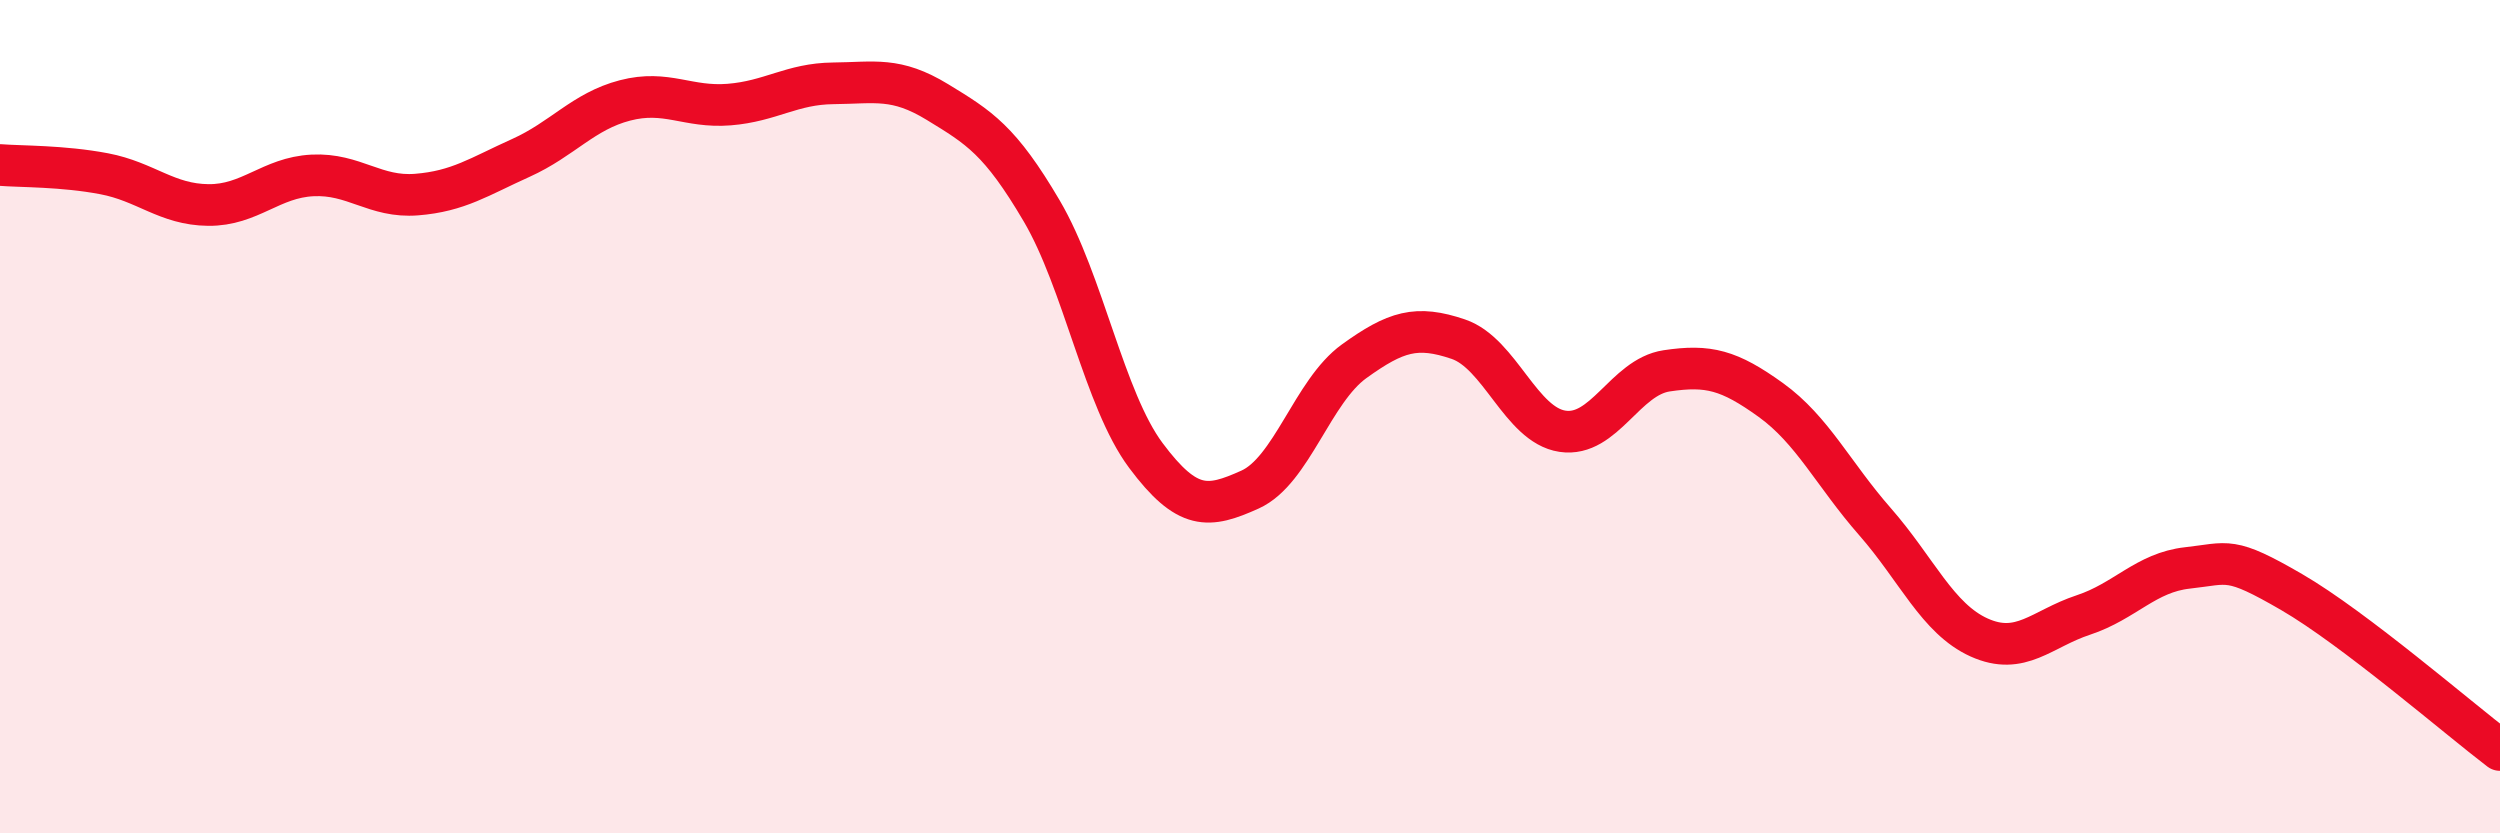 
    <svg width="60" height="20" viewBox="0 0 60 20" xmlns="http://www.w3.org/2000/svg">
      <path
        d="M 0,3.96 C 0.5,4 1.5,3.98 2.5,4.17 C 3.5,4.36 4,4.91 5,4.92 C 6,4.93 6.5,4.26 7.5,4.21 C 8.5,4.16 9,4.75 10,4.67 C 11,4.59 11.5,4.24 12.5,3.79 C 13.5,3.34 14,2.67 15,2.41 C 16,2.15 16.5,2.59 17.5,2.51 C 18.5,2.43 19,2.01 20,2 C 21,1.99 21.5,1.84 22.5,2.45 C 23.5,3.06 24,3.36 25,5.06 C 26,6.76 26.5,9.59 27.5,10.93 C 28.5,12.27 29,12.2 30,11.75 C 31,11.3 31.5,9.39 32.5,8.67 C 33.5,7.95 34,7.8 35,8.14 C 36,8.48 36.5,10.2 37.5,10.35 C 38.5,10.5 39,9.05 40,8.9 C 41,8.75 41.5,8.88 42.5,9.6 C 43.5,10.32 44,11.38 45,12.52 C 46,13.66 46.5,14.85 47.5,15.3 C 48.5,15.75 49,15.09 50,14.76 C 51,14.43 51.5,13.74 52.5,13.63 C 53.5,13.52 53.5,13.34 55,14.21 C 56.5,15.08 59,17.24 60,18L60 20L0 20Z"
        fill="#EB0A25"
        opacity="0.1"
        stroke-linecap="round"
        stroke-linejoin="round"
      />
      <path
        d="M 0,3.96 C 0.5,4 1.5,3.98 2.5,4.17 C 3.5,4.36 4,4.91 5,4.92 C 6,4.93 6.5,4.26 7.5,4.21 C 8.5,4.16 9,4.75 10,4.67 C 11,4.59 11.5,4.24 12.5,3.79 C 13.5,3.34 14,2.67 15,2.41 C 16,2.15 16.5,2.59 17.5,2.51 C 18.5,2.43 19,2.01 20,2 C 21,1.99 21.5,1.84 22.5,2.45 C 23.5,3.06 24,3.36 25,5.06 C 26,6.76 26.5,9.59 27.5,10.93 C 28.5,12.27 29,12.2 30,11.75 C 31,11.3 31.5,9.39 32.5,8.67 C 33.5,7.95 34,7.8 35,8.14 C 36,8.48 36.5,10.2 37.5,10.35 C 38.5,10.5 39,9.05 40,8.9 C 41,8.75 41.5,8.88 42.5,9.6 C 43.5,10.32 44,11.38 45,12.52 C 46,13.66 46.5,14.85 47.5,15.3 C 48.5,15.75 49,15.09 50,14.76 C 51,14.43 51.5,13.74 52.5,13.63 C 53.5,13.52 53.5,13.34 55,14.21 C 56.5,15.08 59,17.24 60,18"
        stroke="#EB0A25"
        stroke-width="1"
        fill="none"
        stroke-linecap="round"
        stroke-linejoin="round"
      />
    </svg>
  